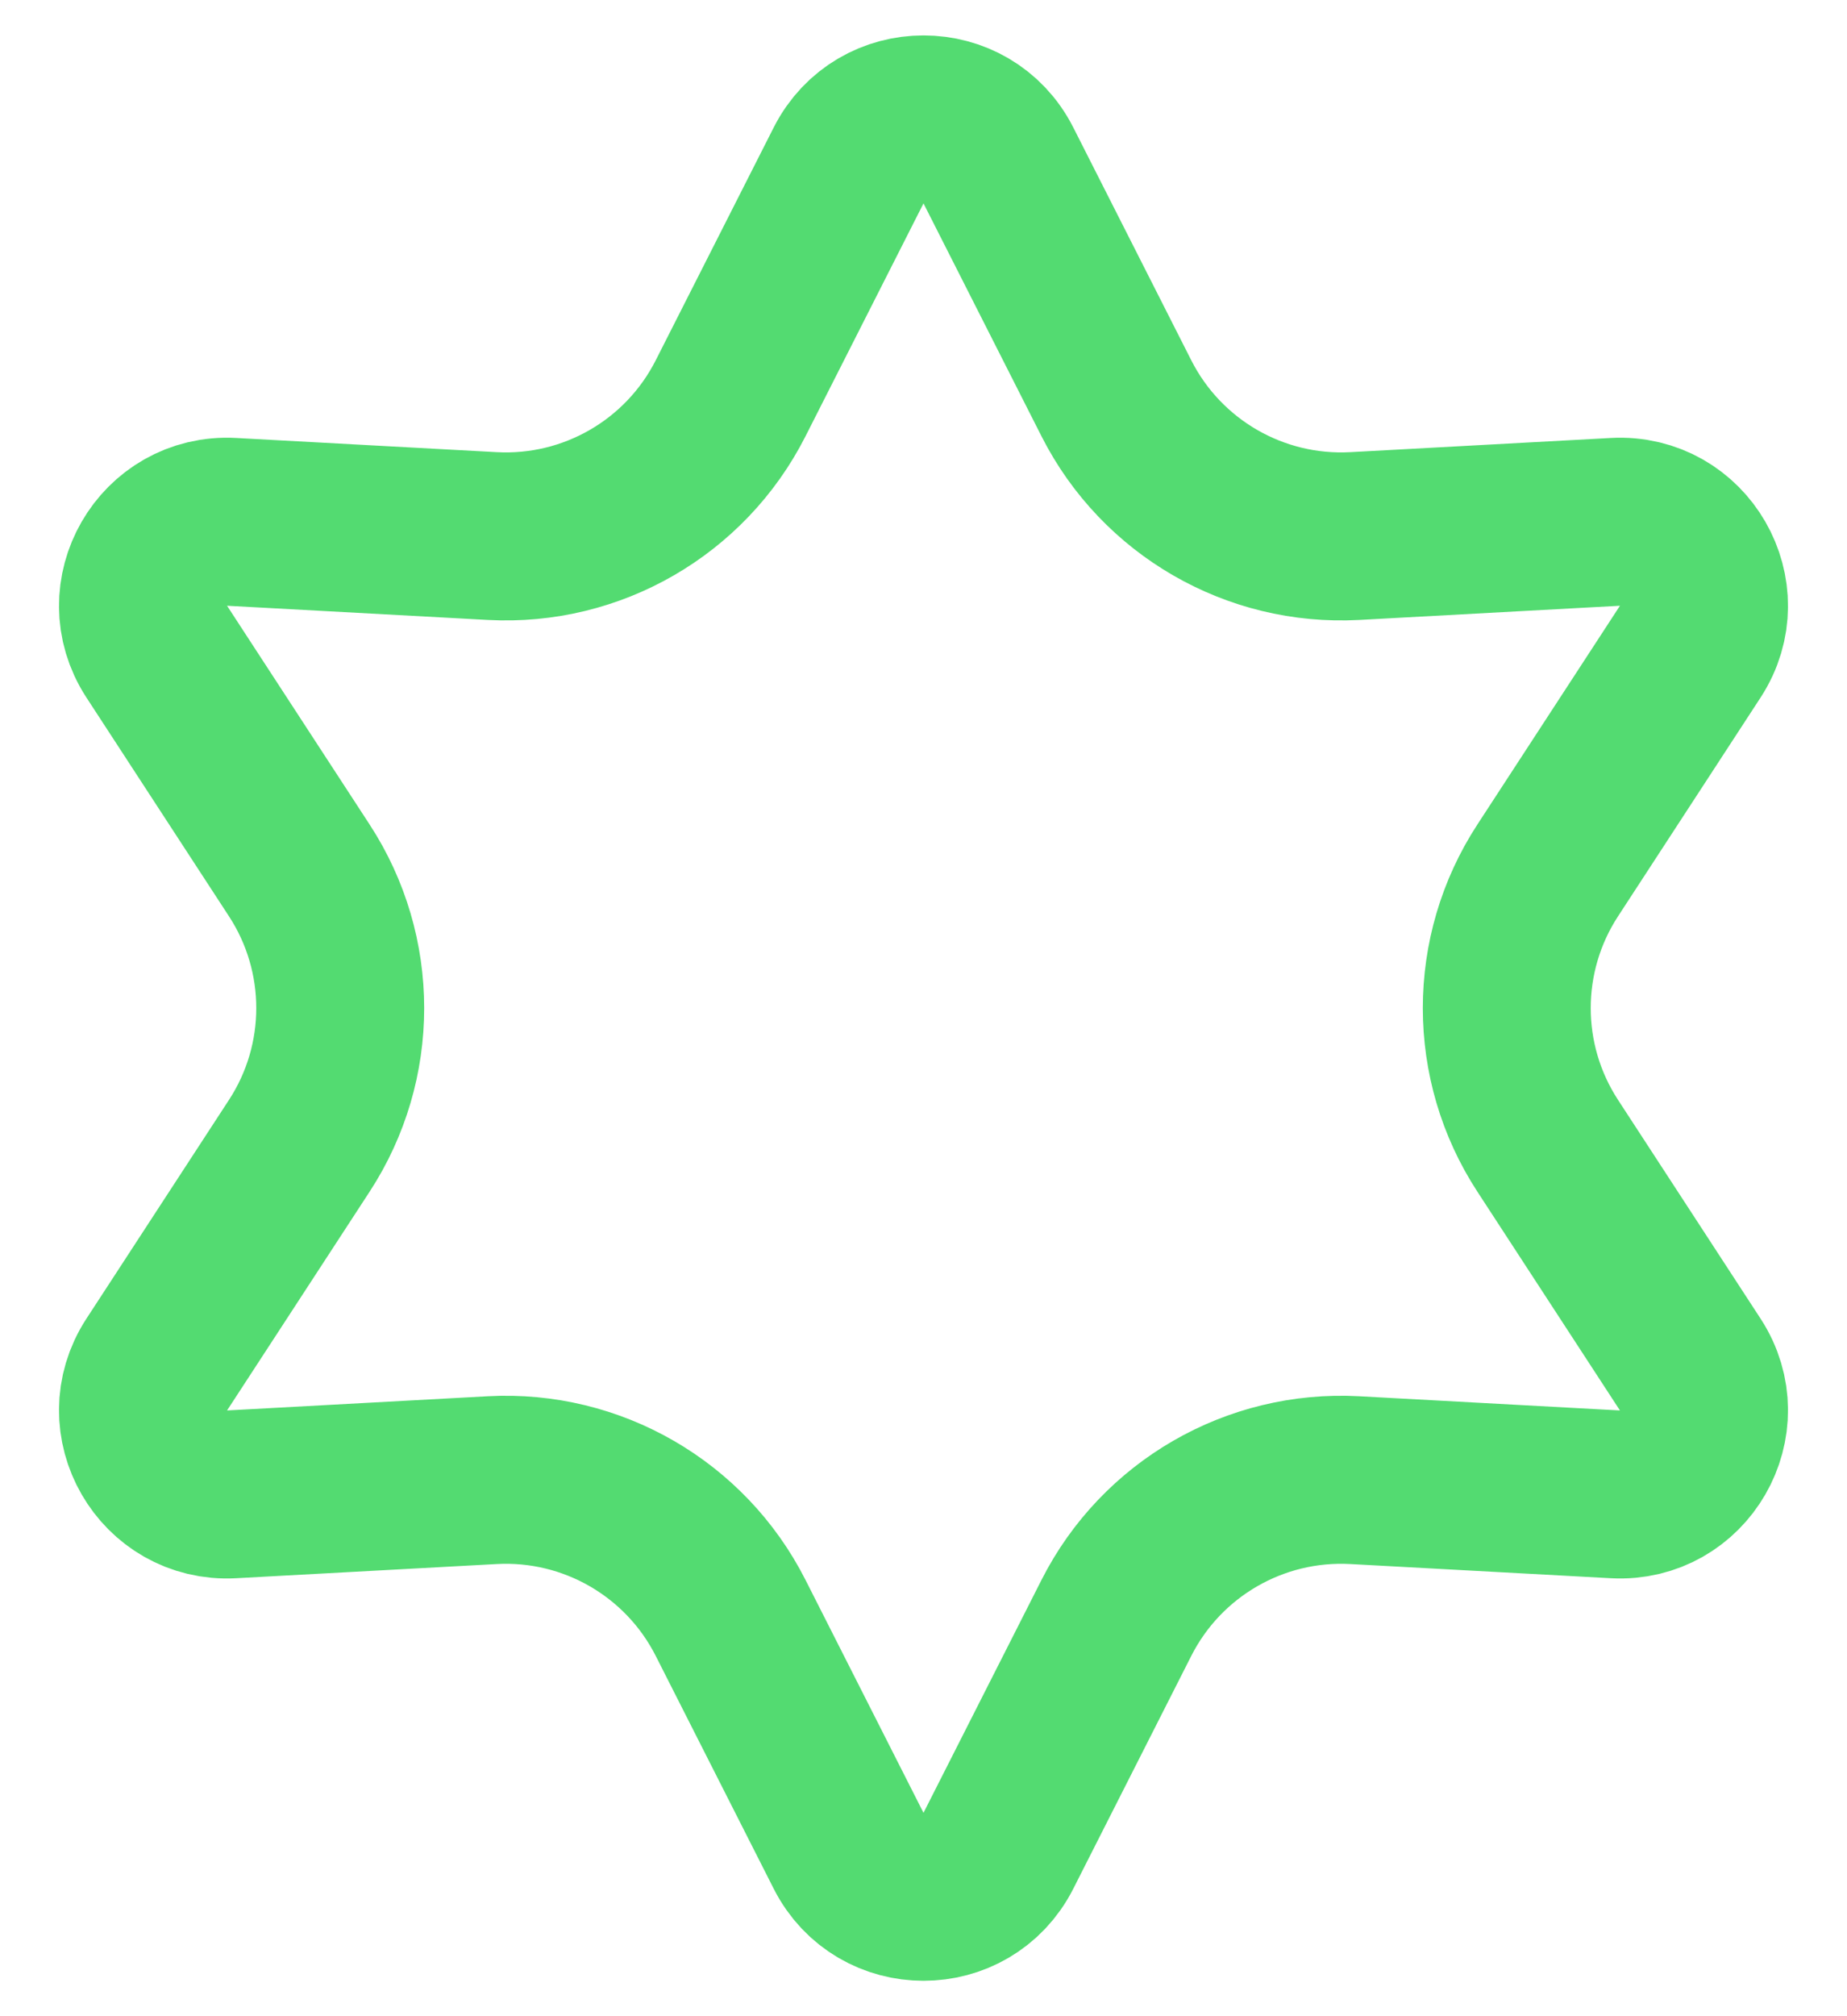 <?xml version="1.0" encoding="UTF-8"?> <svg xmlns="http://www.w3.org/2000/svg" width="22" height="24" viewBox="0 0 22 24" fill="none"> <path d="M10.108 1.969C10.479 1.239 11.521 1.239 11.892 1.969L13.298 4.742C13.836 5.802 14.949 6.445 16.136 6.381L19.241 6.212C20.059 6.168 20.58 7.071 20.133 7.757L18.435 10.361C17.785 11.357 17.785 12.643 18.435 13.639L20.133 16.243C20.58 16.929 20.059 17.832 19.241 17.788L16.136 17.619C14.949 17.555 13.836 18.198 13.298 19.258L11.892 22.031C11.521 22.761 10.479 22.761 10.108 22.031L8.702 19.258C8.164 18.198 7.051 17.555 5.864 17.619L2.759 17.788C1.941 17.832 1.42 16.929 1.867 16.243L3.565 13.639C4.215 12.643 4.215 11.357 3.565 10.361L1.867 7.757C1.42 7.071 1.941 6.168 2.759 6.212L5.864 6.381C7.051 6.445 8.164 5.802 8.702 4.742L10.108 1.969Z" stroke="#53DB71" stroke-width="2"></path> </svg> 